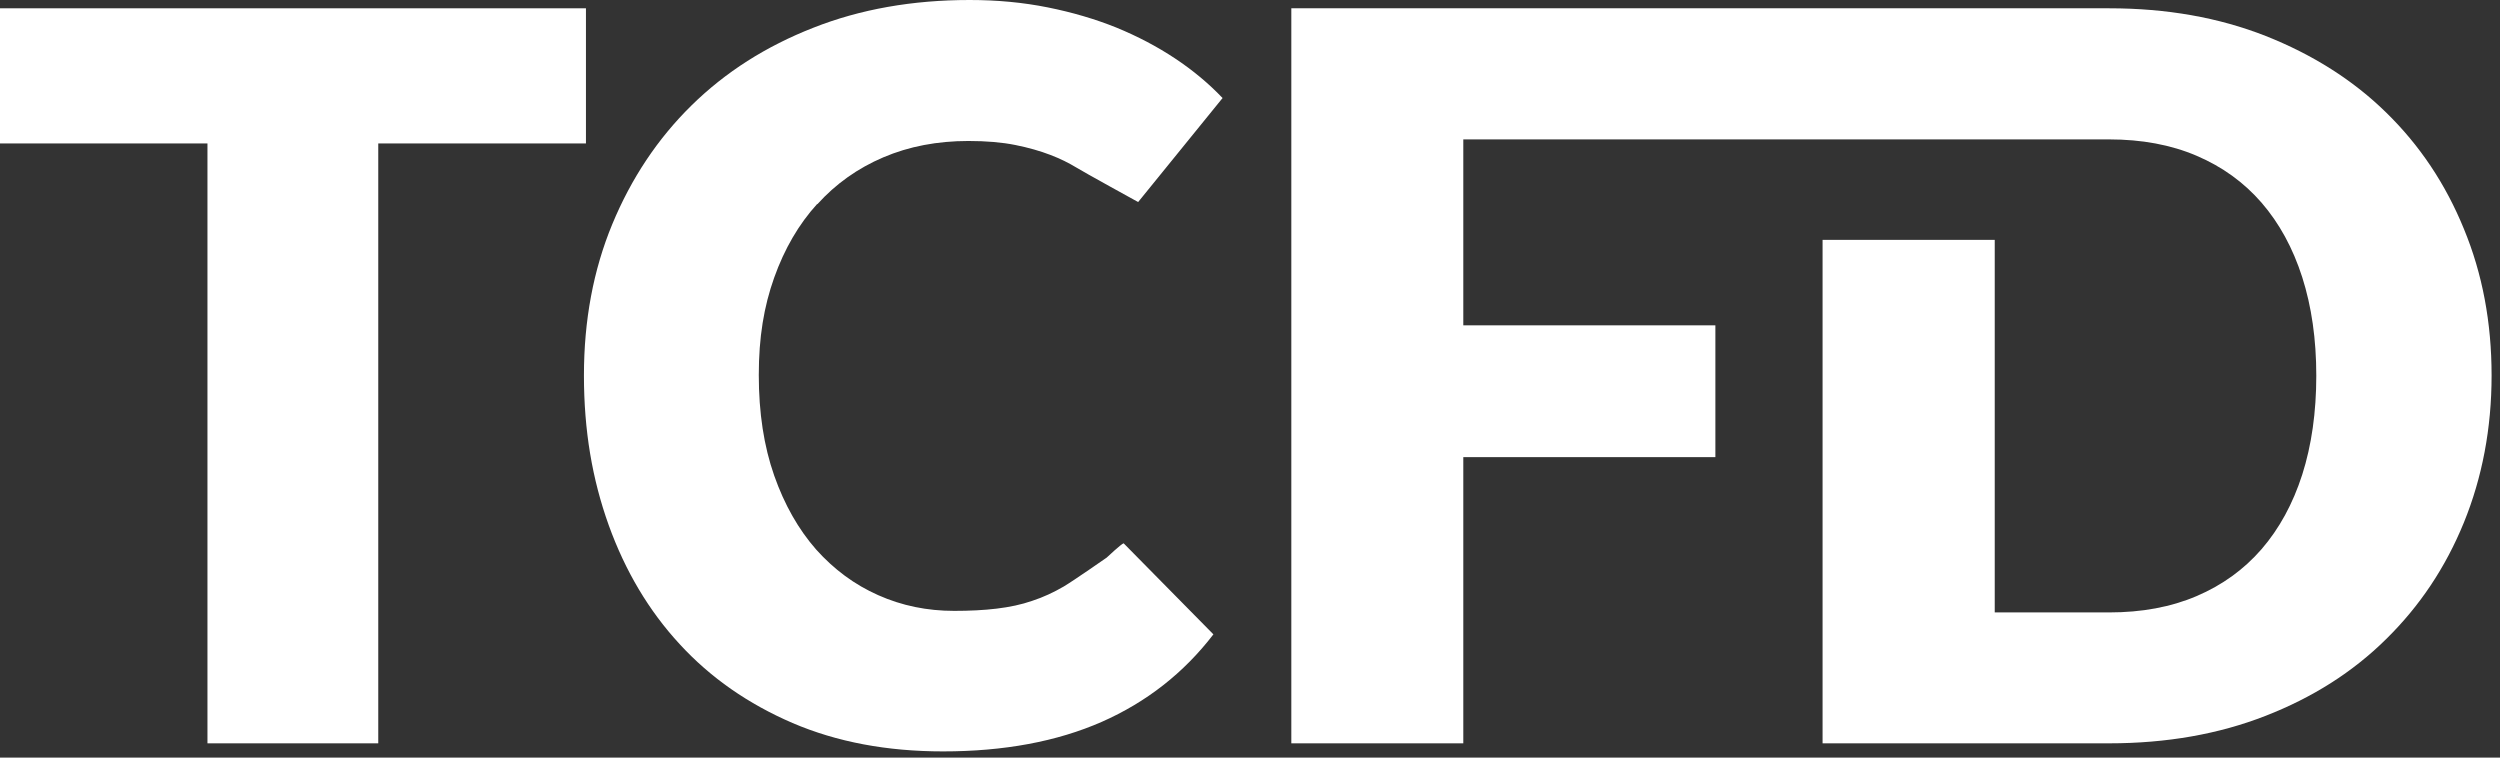 <svg width="66" height="20" viewBox="0 0 66 20" fill="none" xmlns="http://www.w3.org/2000/svg">
<rect x="0" y="0" width="66" height="20" fill="#333333" stroke="none"/>
<path d="M15.469 3.787V0.219H0V3.787H5.477V19.624H9.986V3.787H15.469Z" fill="white"/>
<path d="M21.576 5.394C22.06 4.856 22.643 4.442 23.321 4.153C23.999 3.864 24.748 3.722 25.567 3.722C26.039 3.722 26.451 3.757 26.805 3.828C27.159 3.899 27.465 3.988 27.725 4.088C27.99 4.188 28.214 4.301 28.409 4.419C28.597 4.537 30.047 5.334 30.047 5.334L32.276 2.588C31.91 2.204 31.492 1.855 31.02 1.542C30.549 1.229 30.03 0.957 29.47 0.727C28.91 0.502 28.308 0.325 27.66 0.195C27.011 0.065 26.328 0 25.597 0C24.093 0 22.714 0.242 21.47 0.733C20.22 1.223 19.153 1.902 18.257 2.782C17.361 3.663 16.666 4.708 16.164 5.919C15.663 7.13 15.416 8.459 15.416 9.913C15.416 11.366 15.634 12.648 16.07 13.864C16.506 15.075 17.131 16.127 17.945 17.007C18.758 17.893 19.755 18.584 20.922 19.087C22.095 19.589 23.415 19.837 24.895 19.837C26.505 19.837 27.902 19.577 29.087 19.057C30.265 18.537 31.25 17.769 32.034 16.747L29.664 14.343C29.605 14.355 29.216 14.721 29.216 14.721C29.216 14.721 28.344 15.329 28.084 15.483C27.819 15.637 27.542 15.767 27.253 15.861C26.964 15.962 26.652 16.027 26.31 16.068C25.974 16.109 25.597 16.127 25.19 16.127C24.477 16.127 23.81 15.991 23.186 15.713C22.561 15.436 22.018 15.034 21.547 14.508C21.081 13.977 20.71 13.327 20.438 12.553C20.167 11.779 20.032 10.899 20.032 9.901C20.032 8.902 20.167 8.093 20.438 7.331C20.71 6.569 21.087 5.919 21.576 5.382V5.394Z" fill="white"/>
<path d="M63.001 2.977C62.123 2.115 61.056 1.442 59.818 0.951C58.574 0.461 57.194 0.219 55.685 0.219H34.091V19.624H38.631V12.069H45.286V8.589H38.631V3.68H55.679C56.54 3.68 57.312 3.822 57.99 4.112C58.668 4.401 59.24 4.815 59.706 5.352C60.171 5.89 60.531 6.545 60.779 7.319C61.026 8.093 61.15 8.956 61.15 9.918C61.15 10.881 61.026 11.756 60.779 12.53C60.531 13.303 60.171 13.959 59.706 14.497C59.24 15.034 58.668 15.448 57.99 15.737C57.312 16.027 56.54 16.168 55.679 16.168H52.661V6.333H48.116V19.624H55.679C57.194 19.624 58.574 19.382 59.812 18.898C61.056 18.413 62.117 17.74 62.995 16.871C63.879 16.003 64.563 14.981 65.047 13.794C65.53 12.606 65.778 11.313 65.778 9.913C65.778 8.513 65.536 7.225 65.047 6.043C64.563 4.856 63.879 3.834 62.995 2.971L63.001 2.977Z" fill="white"/>
</svg>
